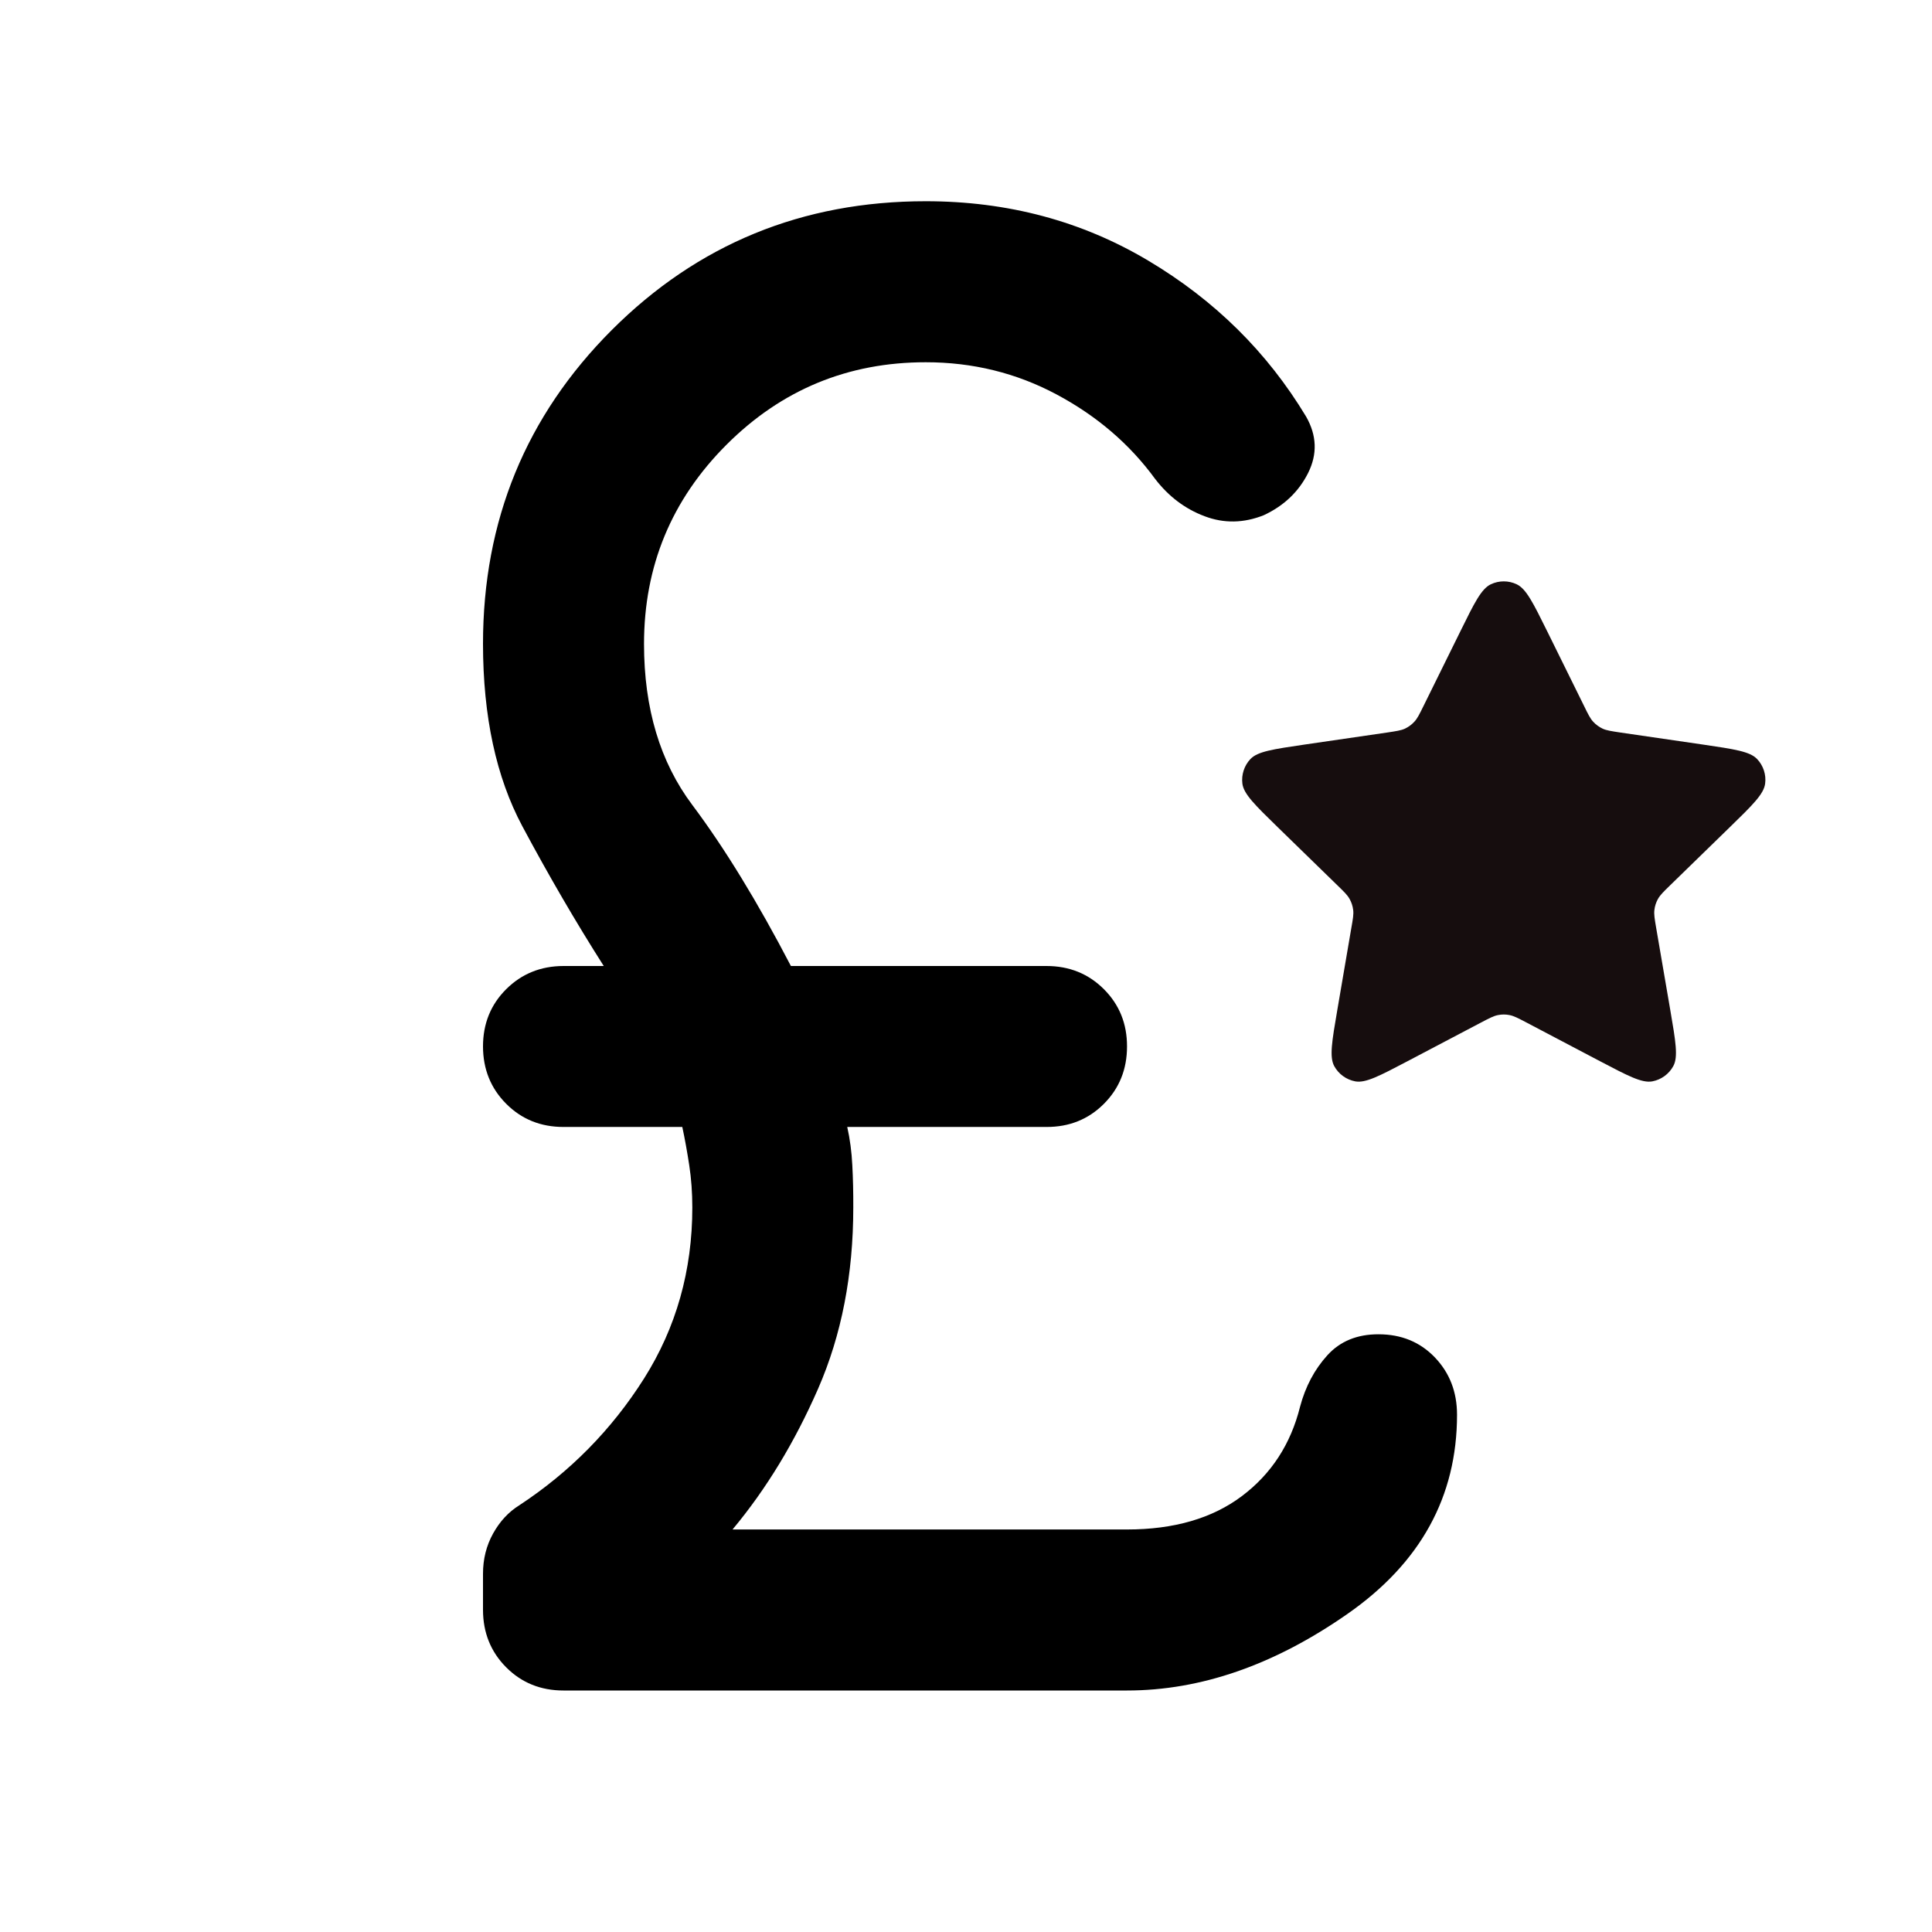 <svg width="32" height="32" viewBox="0 0 32 32" fill="none" xmlns="http://www.w3.org/2000/svg">
<path d="M9.333 28C8.956 28 8.639 27.872 8.384 27.616C8.129 27.36 8.001 27.043 8 26.666V26.066C8 25.822 8.056 25.6 8.167 25.4C8.278 25.2 8.422 25.044 8.6 24.933C9.444 24.378 10.133 23.677 10.667 22.833C11.2 21.989 11.467 21.044 11.467 20C11.467 19.755 11.45 19.522 11.416 19.3C11.382 19.078 11.344 18.866 11.301 18.666H9.333C8.956 18.666 8.639 18.538 8.384 18.282C8.129 18.026 8.001 17.71 8 17.333C8 16.955 8.128 16.639 8.384 16.384C8.64 16.129 8.956 16.001 9.333 16H10C9.533 15.266 9.084 14.494 8.651 13.684C8.218 12.873 8.001 11.867 8 10.666C8 8.622 8.711 6.889 10.133 5.466C11.556 4.044 13.289 3.333 15.333 3.333C16.689 3.333 17.917 3.661 19.017 4.316C20.118 4.971 20.99 5.832 21.633 6.9C21.811 7.211 21.822 7.522 21.667 7.833C21.511 8.144 21.267 8.377 20.933 8.533C20.6 8.666 20.272 8.672 19.951 8.55C19.629 8.429 19.356 8.223 19.133 7.933C18.711 7.355 18.167 6.889 17.5 6.533C16.833 6.177 16.111 6 15.333 6C14.044 6 12.944 6.455 12.033 7.366C11.122 8.277 10.667 9.377 10.667 10.666C10.667 11.733 10.933 12.622 11.467 13.333C12 14.044 12.544 14.933 13.1 16H17.333C17.711 16 18.028 16.128 18.284 16.384C18.54 16.64 18.668 16.956 18.667 17.333C18.667 17.711 18.539 18.028 18.283 18.284C18.027 18.54 17.71 18.667 17.333 18.666H14.033C14.078 18.866 14.106 19.078 14.117 19.3C14.129 19.522 14.134 19.755 14.133 20C14.133 21.111 13.939 22.111 13.551 23C13.162 23.889 12.69 24.666 12.133 25.333H18.667C19.444 25.333 20.078 25.149 20.567 24.782C21.056 24.415 21.378 23.921 21.533 23.3C21.622 22.966 21.772 22.683 21.984 22.449C22.196 22.215 22.479 22.099 22.833 22.1C23.211 22.1 23.522 22.228 23.767 22.484C24.011 22.74 24.133 23.056 24.133 23.433C24.133 24.789 23.528 25.889 22.316 26.733C21.104 27.578 19.888 28 18.667 28H9.333Z" fill="black"/>
<path d="M24.19 10.453C24.42 9.986 24.535 9.753 24.692 9.678C24.828 9.613 24.986 9.613 25.122 9.678C25.279 9.753 25.394 9.986 25.625 10.453L26.238 11.695C26.305 11.833 26.34 11.902 26.389 11.955C26.433 12.003 26.486 12.041 26.545 12.069C26.611 12.099 26.687 12.11 26.839 12.133L28.211 12.333C28.726 12.409 28.984 12.446 29.103 12.572C29.207 12.681 29.256 12.832 29.236 12.981C29.213 13.153 29.027 13.335 28.654 13.698L27.662 14.664C27.552 14.771 27.497 14.825 27.461 14.889C27.43 14.945 27.409 15.007 27.402 15.072C27.393 15.144 27.406 15.22 27.432 15.372L27.666 16.735C27.754 17.249 27.798 17.506 27.715 17.658C27.643 17.79 27.515 17.883 27.367 17.911C27.196 17.942 26.966 17.821 26.505 17.579L25.279 16.934C25.143 16.863 25.075 16.827 25.003 16.813C24.94 16.8 24.874 16.8 24.811 16.813C24.739 16.827 24.671 16.863 24.535 16.934L23.309 17.579C22.848 17.821 22.618 17.942 22.448 17.911C22.299 17.883 22.171 17.79 22.099 17.658C22.017 17.506 22.061 17.249 22.149 16.735L22.382 15.372C22.409 15.22 22.422 15.144 22.413 15.072C22.405 15.007 22.385 14.945 22.353 14.889C22.318 14.825 22.262 14.771 22.152 14.664L21.16 13.698C20.788 13.335 20.601 13.153 20.578 12.981C20.559 12.832 20.608 12.681 20.711 12.572C20.83 12.446 21.088 12.409 21.603 12.333L22.975 12.133C23.127 12.11 23.203 12.099 23.27 12.069C23.328 12.041 23.381 12.003 23.425 11.955C23.475 11.902 23.509 11.833 23.577 11.695L24.19 10.453Z" fill="#160D0E"/>
</svg>
